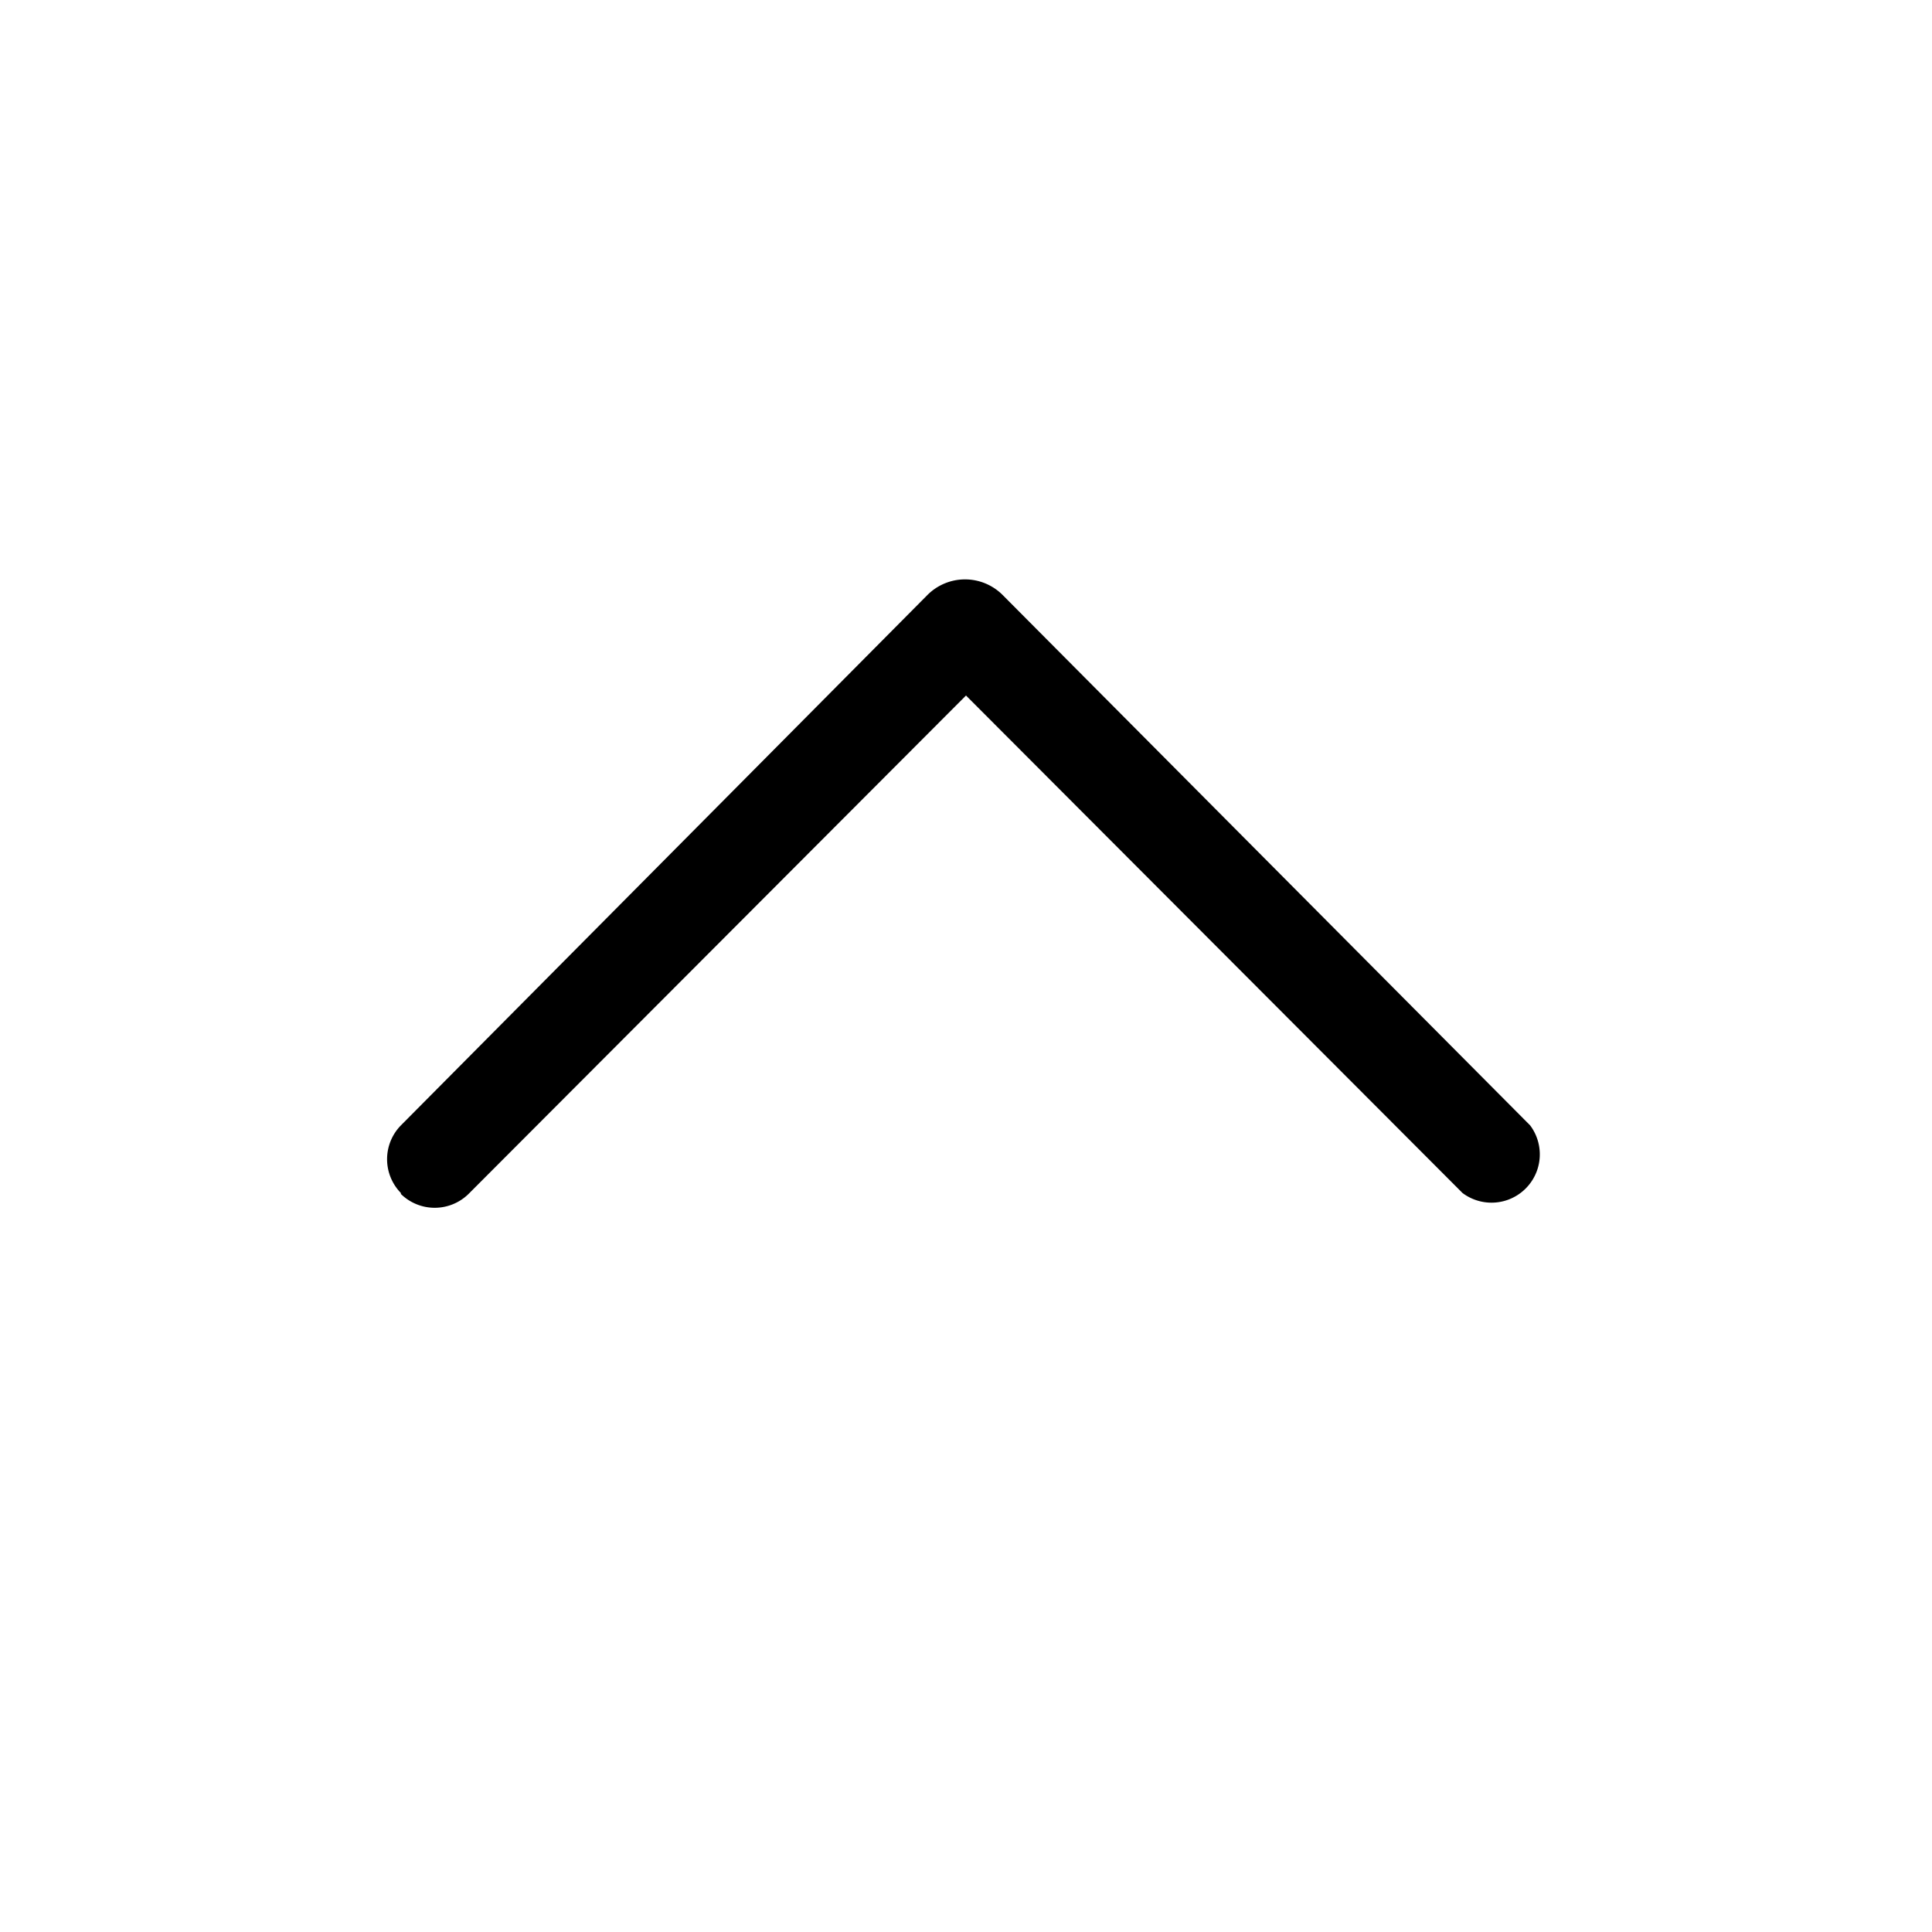 <svg width="20" height="20" viewBox="0 0 20 20" xmlns="http://www.w3.org/2000/svg"><path d="M4.15 12.35a.5.5 0 0 1 0-.7L9.6 6.16a.55.55 0 0 1 .78 0l5.46 5.49a.5.5 0 0 1-.7.7L10 7.2l-5.15 5.16a.5.5 0 0 1-.7 0Z"/></svg>